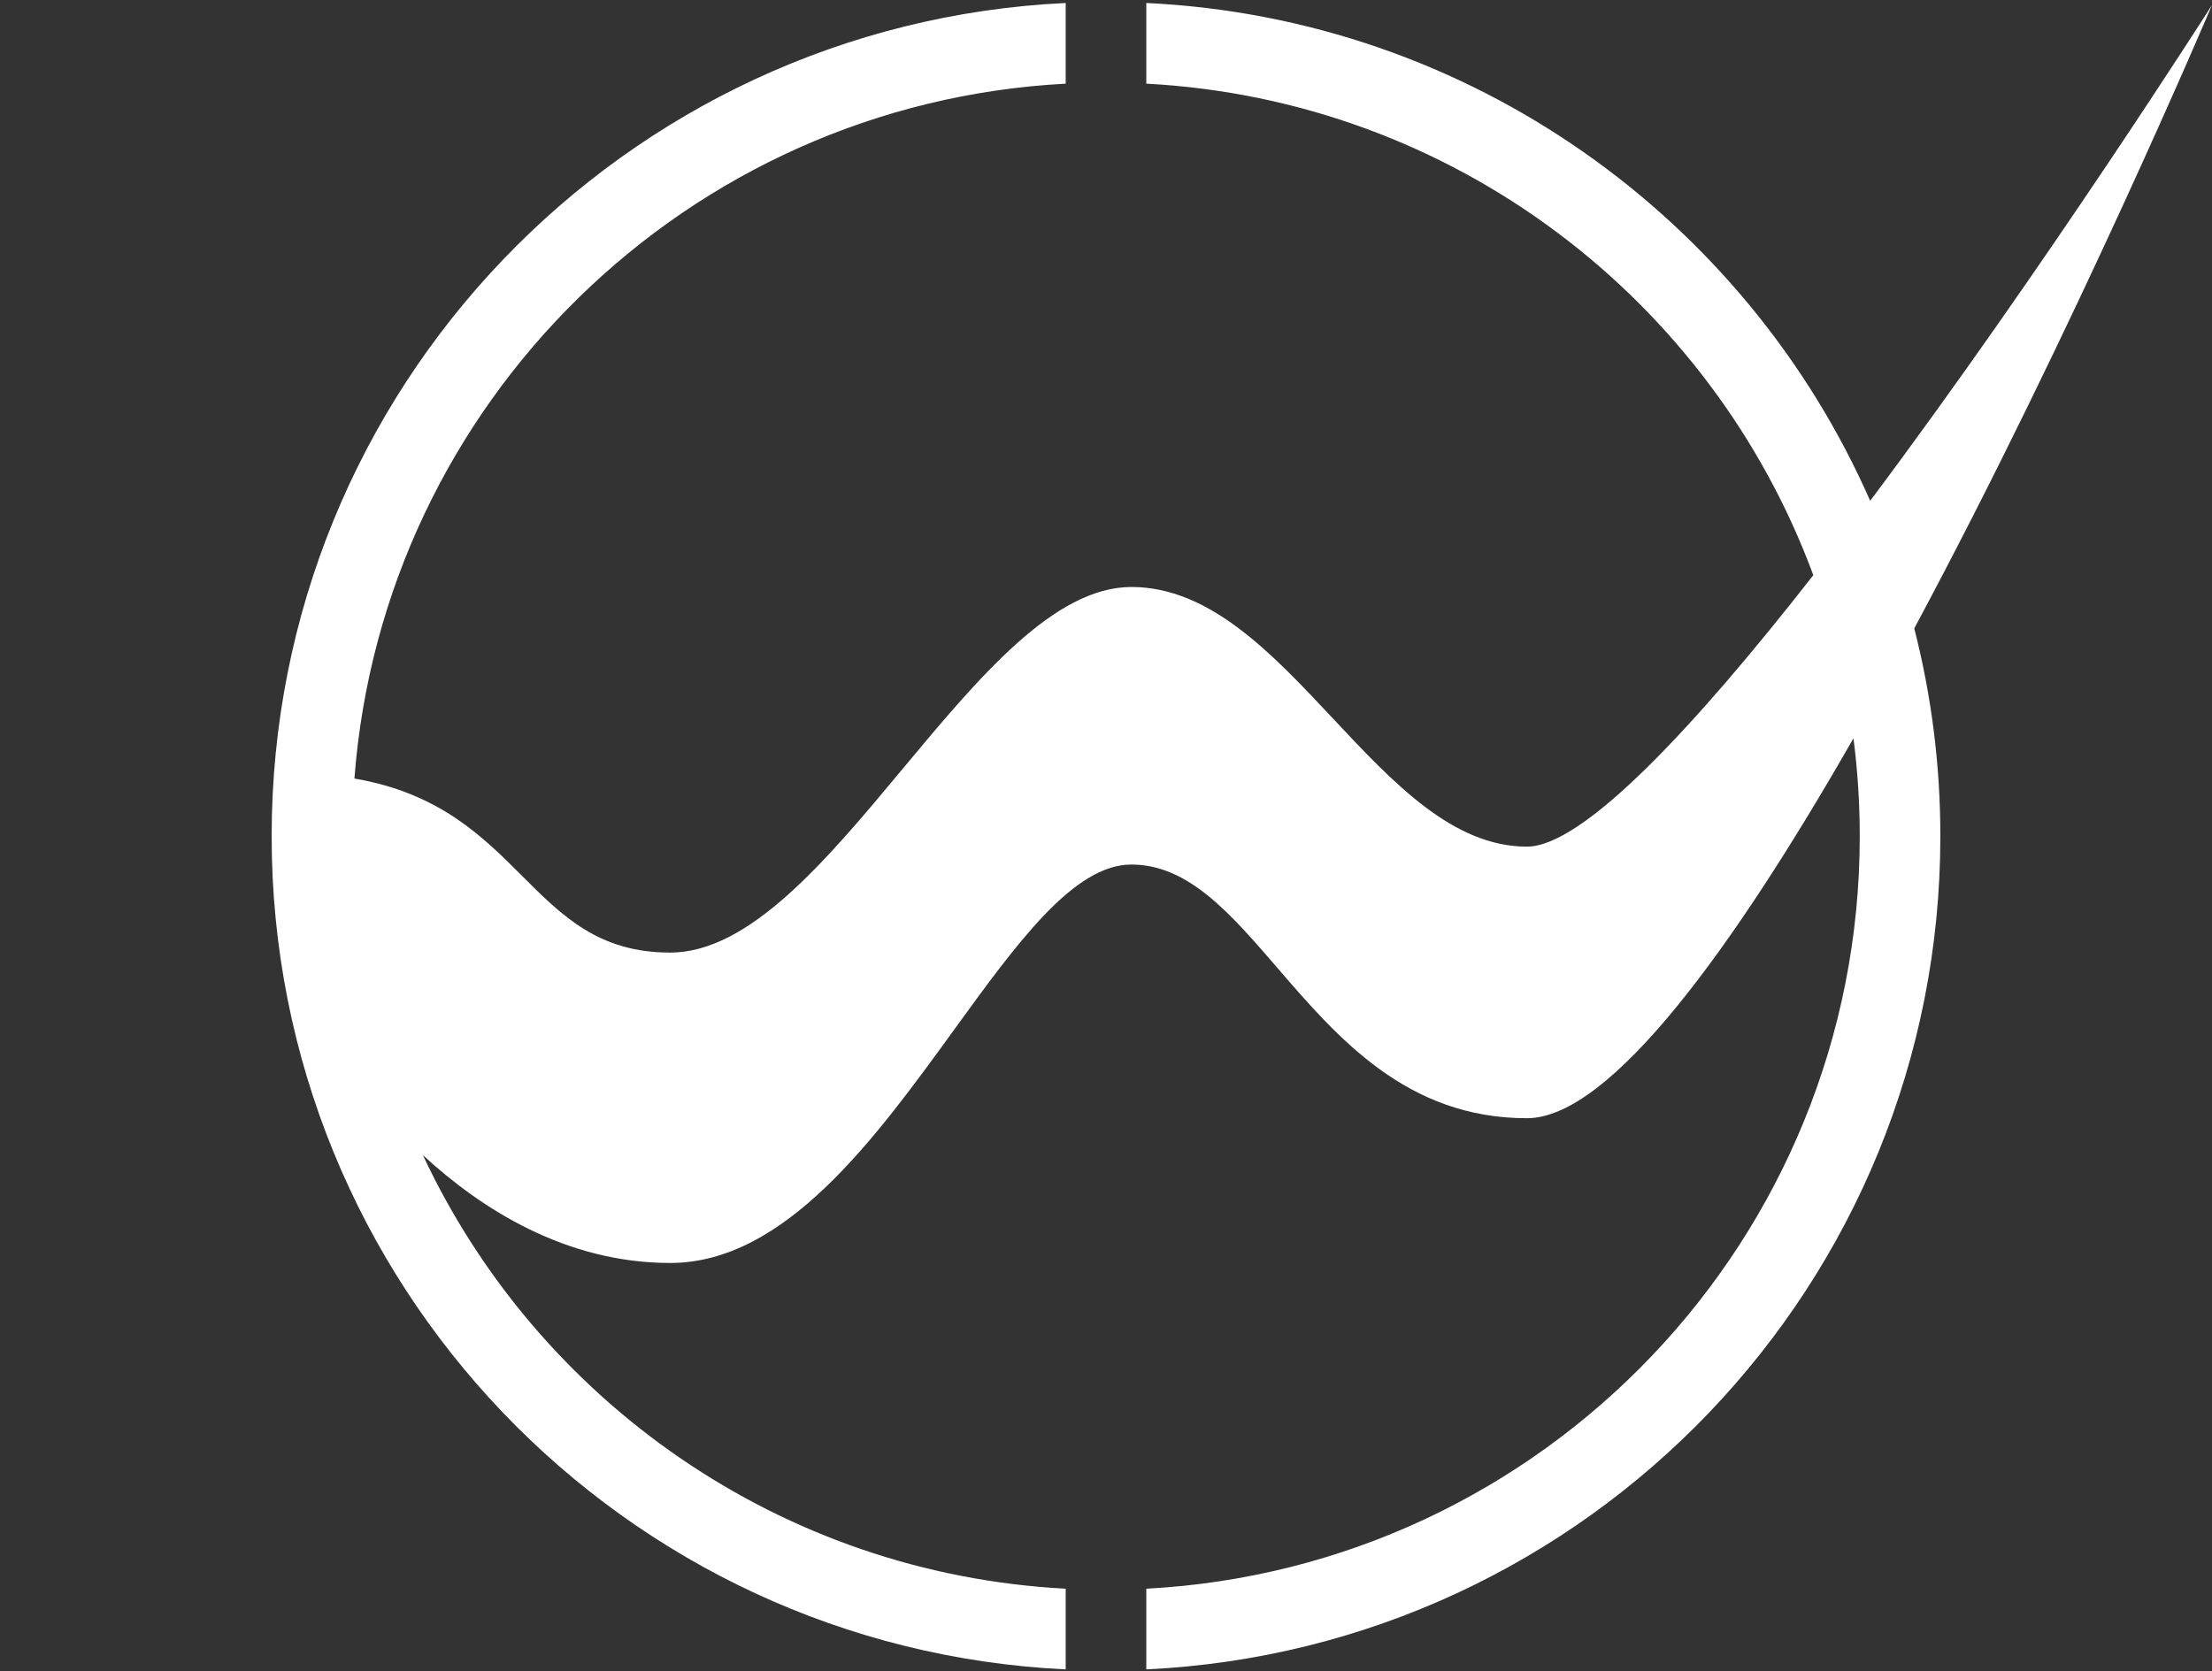 <svg viewBox="0 0 741 560" width="741" height="560"  fill="none" xmlns="http://www.w3.org/2000/svg">
<rect x="0" y="0" width="741" height="560" fill="#333333" stroke="none"/>
<path d="M91 280.18C91 130.342 208.906 8.043 357 1V28.034C230.239 34.712 128.258 134.88 118.728 260.864C147.13 265.718 161.648 280.236 174.984 293.57C188.386 306.973 200.594 319.18 224.5 319.18C251.126 319.18 276.869 288.262 302.489 257.492C327.867 227.014 353.124 196.68 379 196.68C405.254 196.68 426.029 218.858 446.599 240.819C466.77 262.354 486.745 283.68 511.5 283.68C530.468 283.68 568.072 243.097 607.443 192.722C573.35 100.389 486.828 33.452 384 28.034V1C492.586 6.164 584.942 73.291 626.491 167.805C684.773 90.014 741 1.68 741 1.68C741 1.68 694.914 110.477 641.259 210.555C646.966 232.813 650 256.142 650 280.18C650 430.017 532.094 552.317 384 559.359V532.325C517.175 525.309 623 415.103 623 280.18C623 269.067 622.282 258.123 620.89 247.389C580.957 317.211 539.565 374.68 511.5 374.68C471.331 374.68 448.206 347.852 427.939 324.34C412.131 306.001 398.062 289.68 379 289.68C359.747 289.68 340.788 315.83 319.653 344.983C293.034 381.7 262.961 423.18 224.5 423.18C189.426 423.18 161.07 404.964 141.666 387.051C180.113 469.233 261.528 527.295 357 532.325V559.359C208.906 552.317 91 430.017 91 280.18Z" fill="white"/>
</svg>